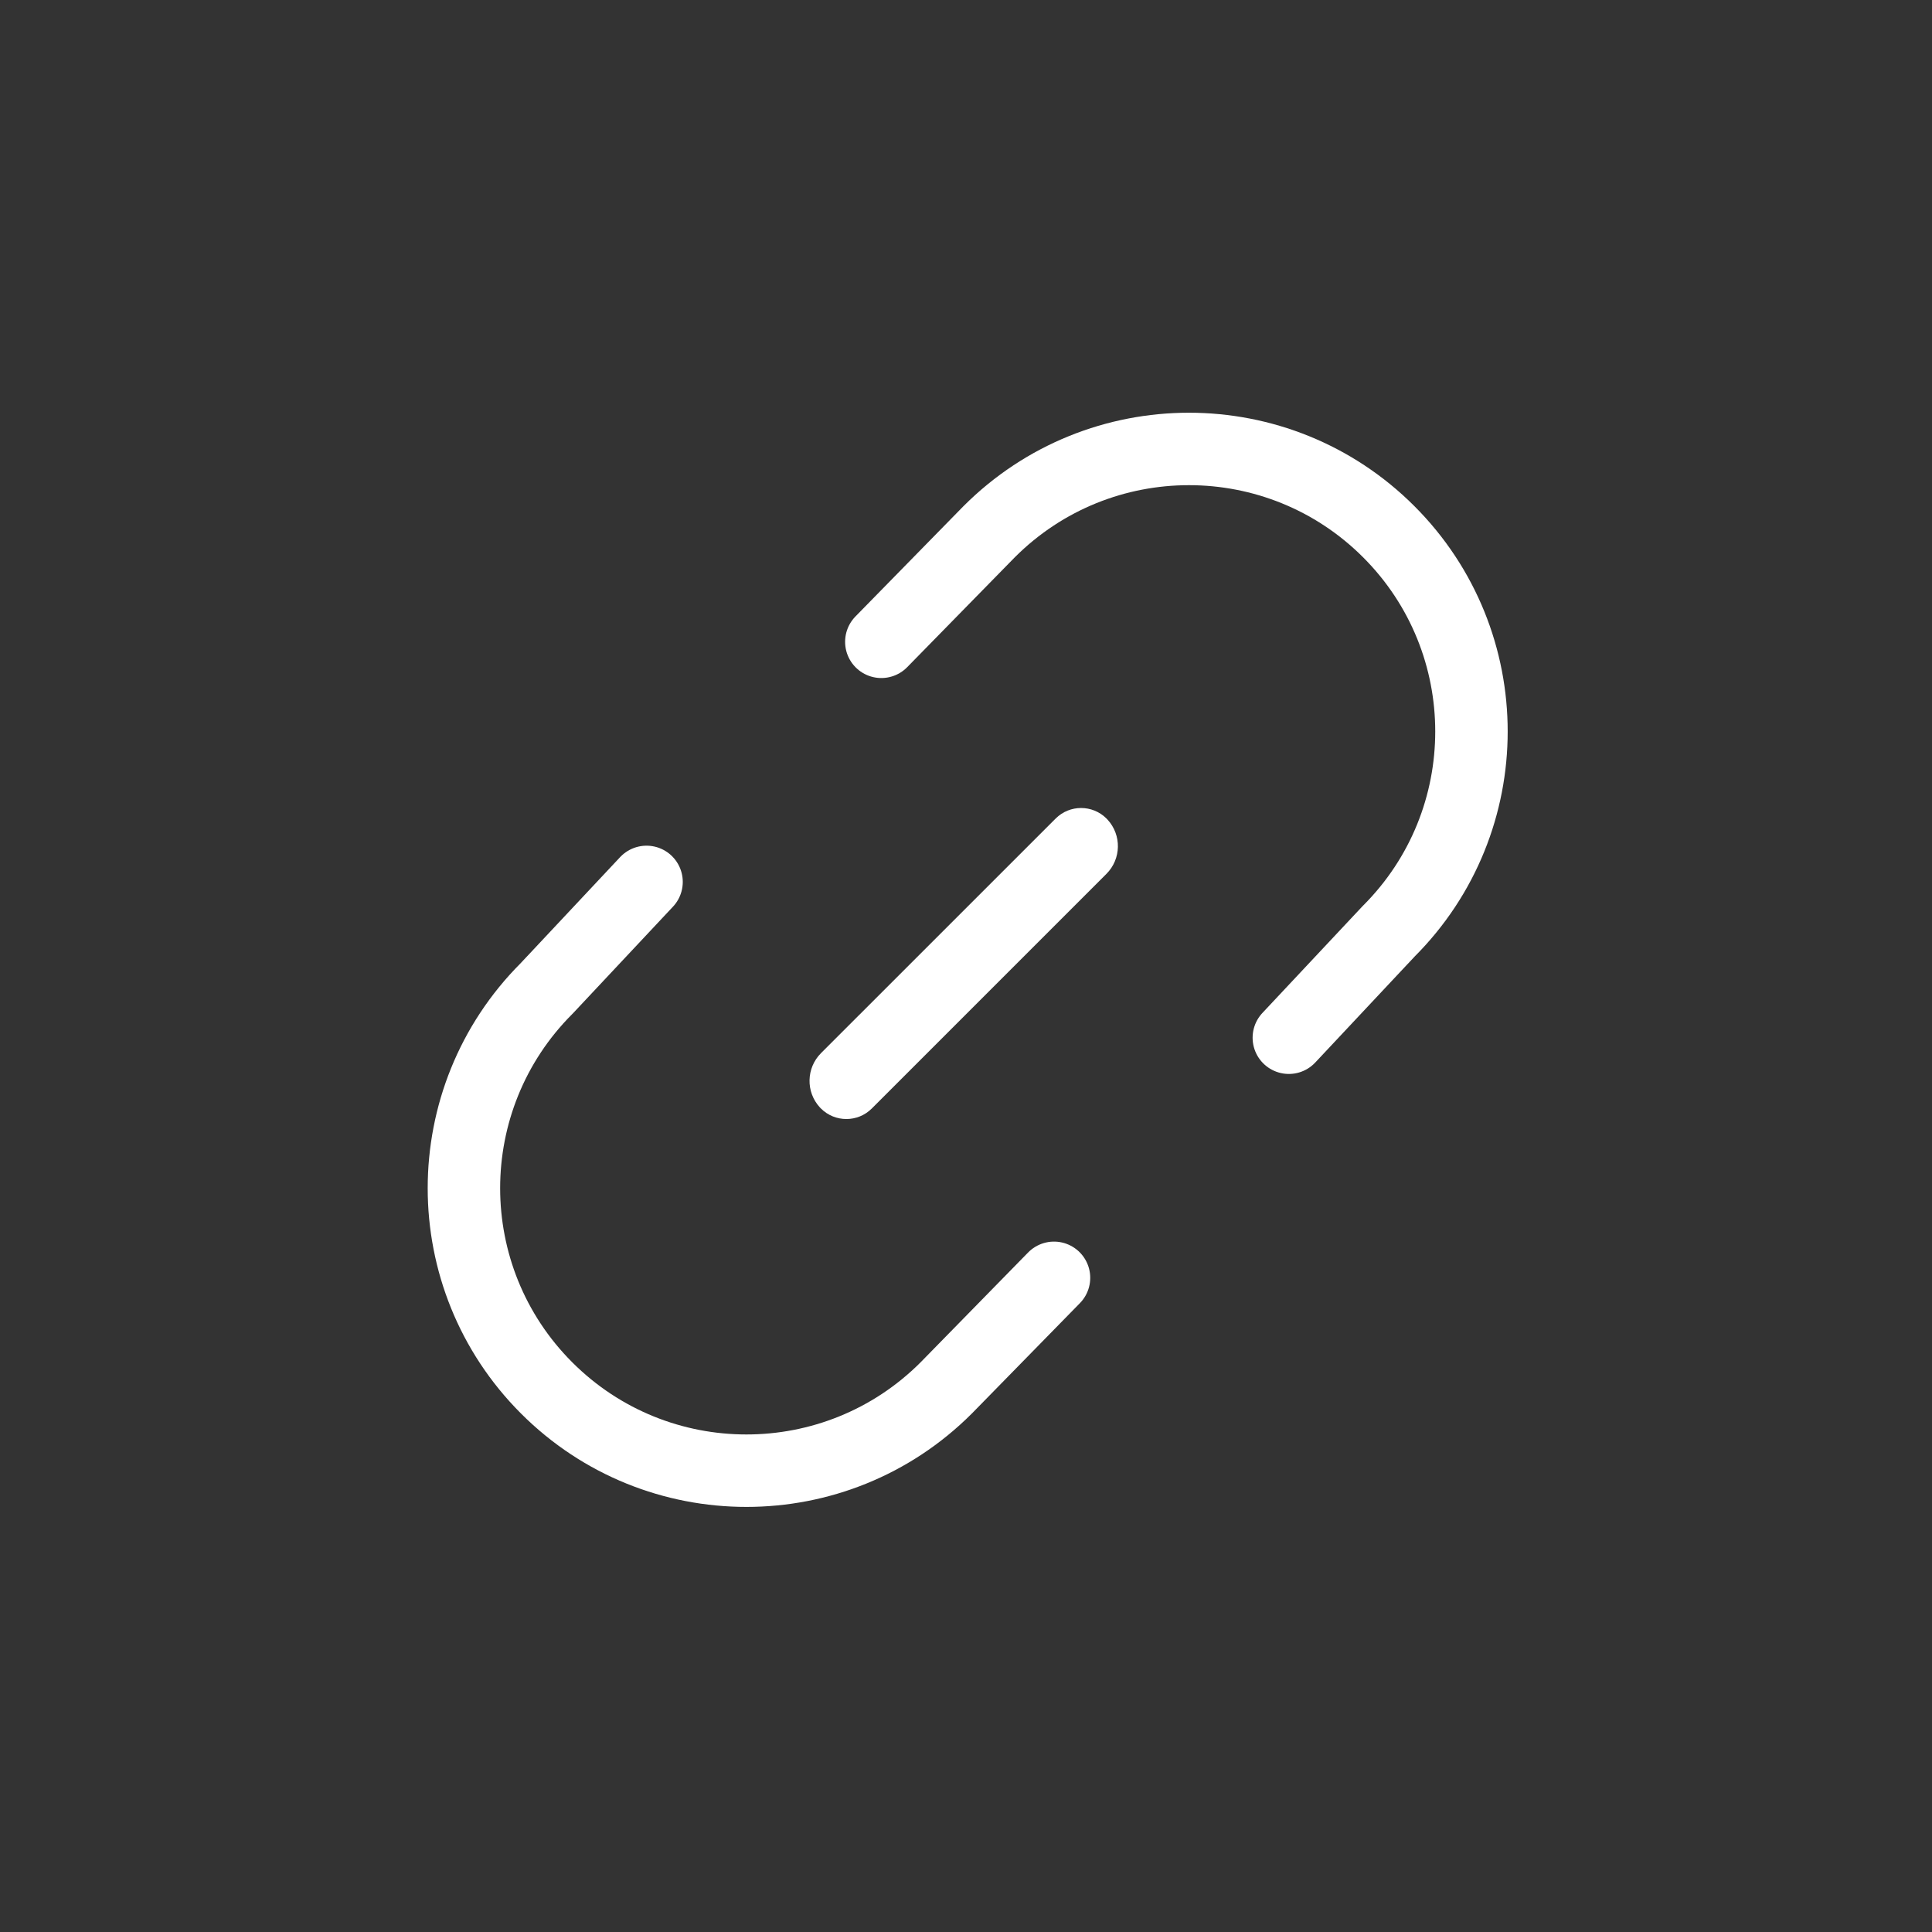 <?xml version="1.0" encoding="UTF-8"?>
<svg width="40px" height="40px" viewBox="0 0 40 40" version="1.1" xmlns="http://www.w3.org/2000/svg" xmlns:xlink="http://www.w3.org/1999/xlink">
    <rect x="0" y="0" width="40" height="40" fill="#333333" stroke="none"/>
    <title>icon_link</title>
    <g id="Latest" stroke="none" stroke-width="1" fill="none" fill-rule="evenodd">
        <g id="icons" transform="translate(-163, -749)">
            <g id="Group-118" transform="translate(163, 749)">
                <path d="M13.386,18.259 L11.318,20.464 C9.034,22.748 9.034,26.452 11.318,28.736 C13.602,31.02 17.306,31.02 19.59,28.736 L21.822,26.456" id="Path" stroke="#FFFFFF" stroke-width="1.5" stroke-linecap="round" stroke-linejoin="round"></path>
                <path d="M26.684,21.485 L28.752,19.28 C31.036,16.996 31.036,13.292 28.752,11.008 C26.468,8.724 22.764,8.724 20.48,11.008 L18.247,13.288" id="Path" stroke="#FFFFFF" stroke-width="1.5" stroke-linecap="round" stroke-linejoin="round"></path>
                <path d="M22.931,16.97 C23.225,17.29 23.215,17.785 22.907,18.093 L18.05,22.95 C17.759,23.241 17.287,23.241 16.996,22.95 C16.989,22.943 16.981,22.935 16.974,22.927 C16.68,22.607 16.691,22.112 16.998,21.804 L21.856,16.947 C22.147,16.656 22.618,16.656 22.909,16.947 C22.917,16.954 22.924,16.962 22.931,16.97 Z" id="Rectangle" fill="#FFFFFF"></path>
            </g>
        </g>
    </g>
</svg>
